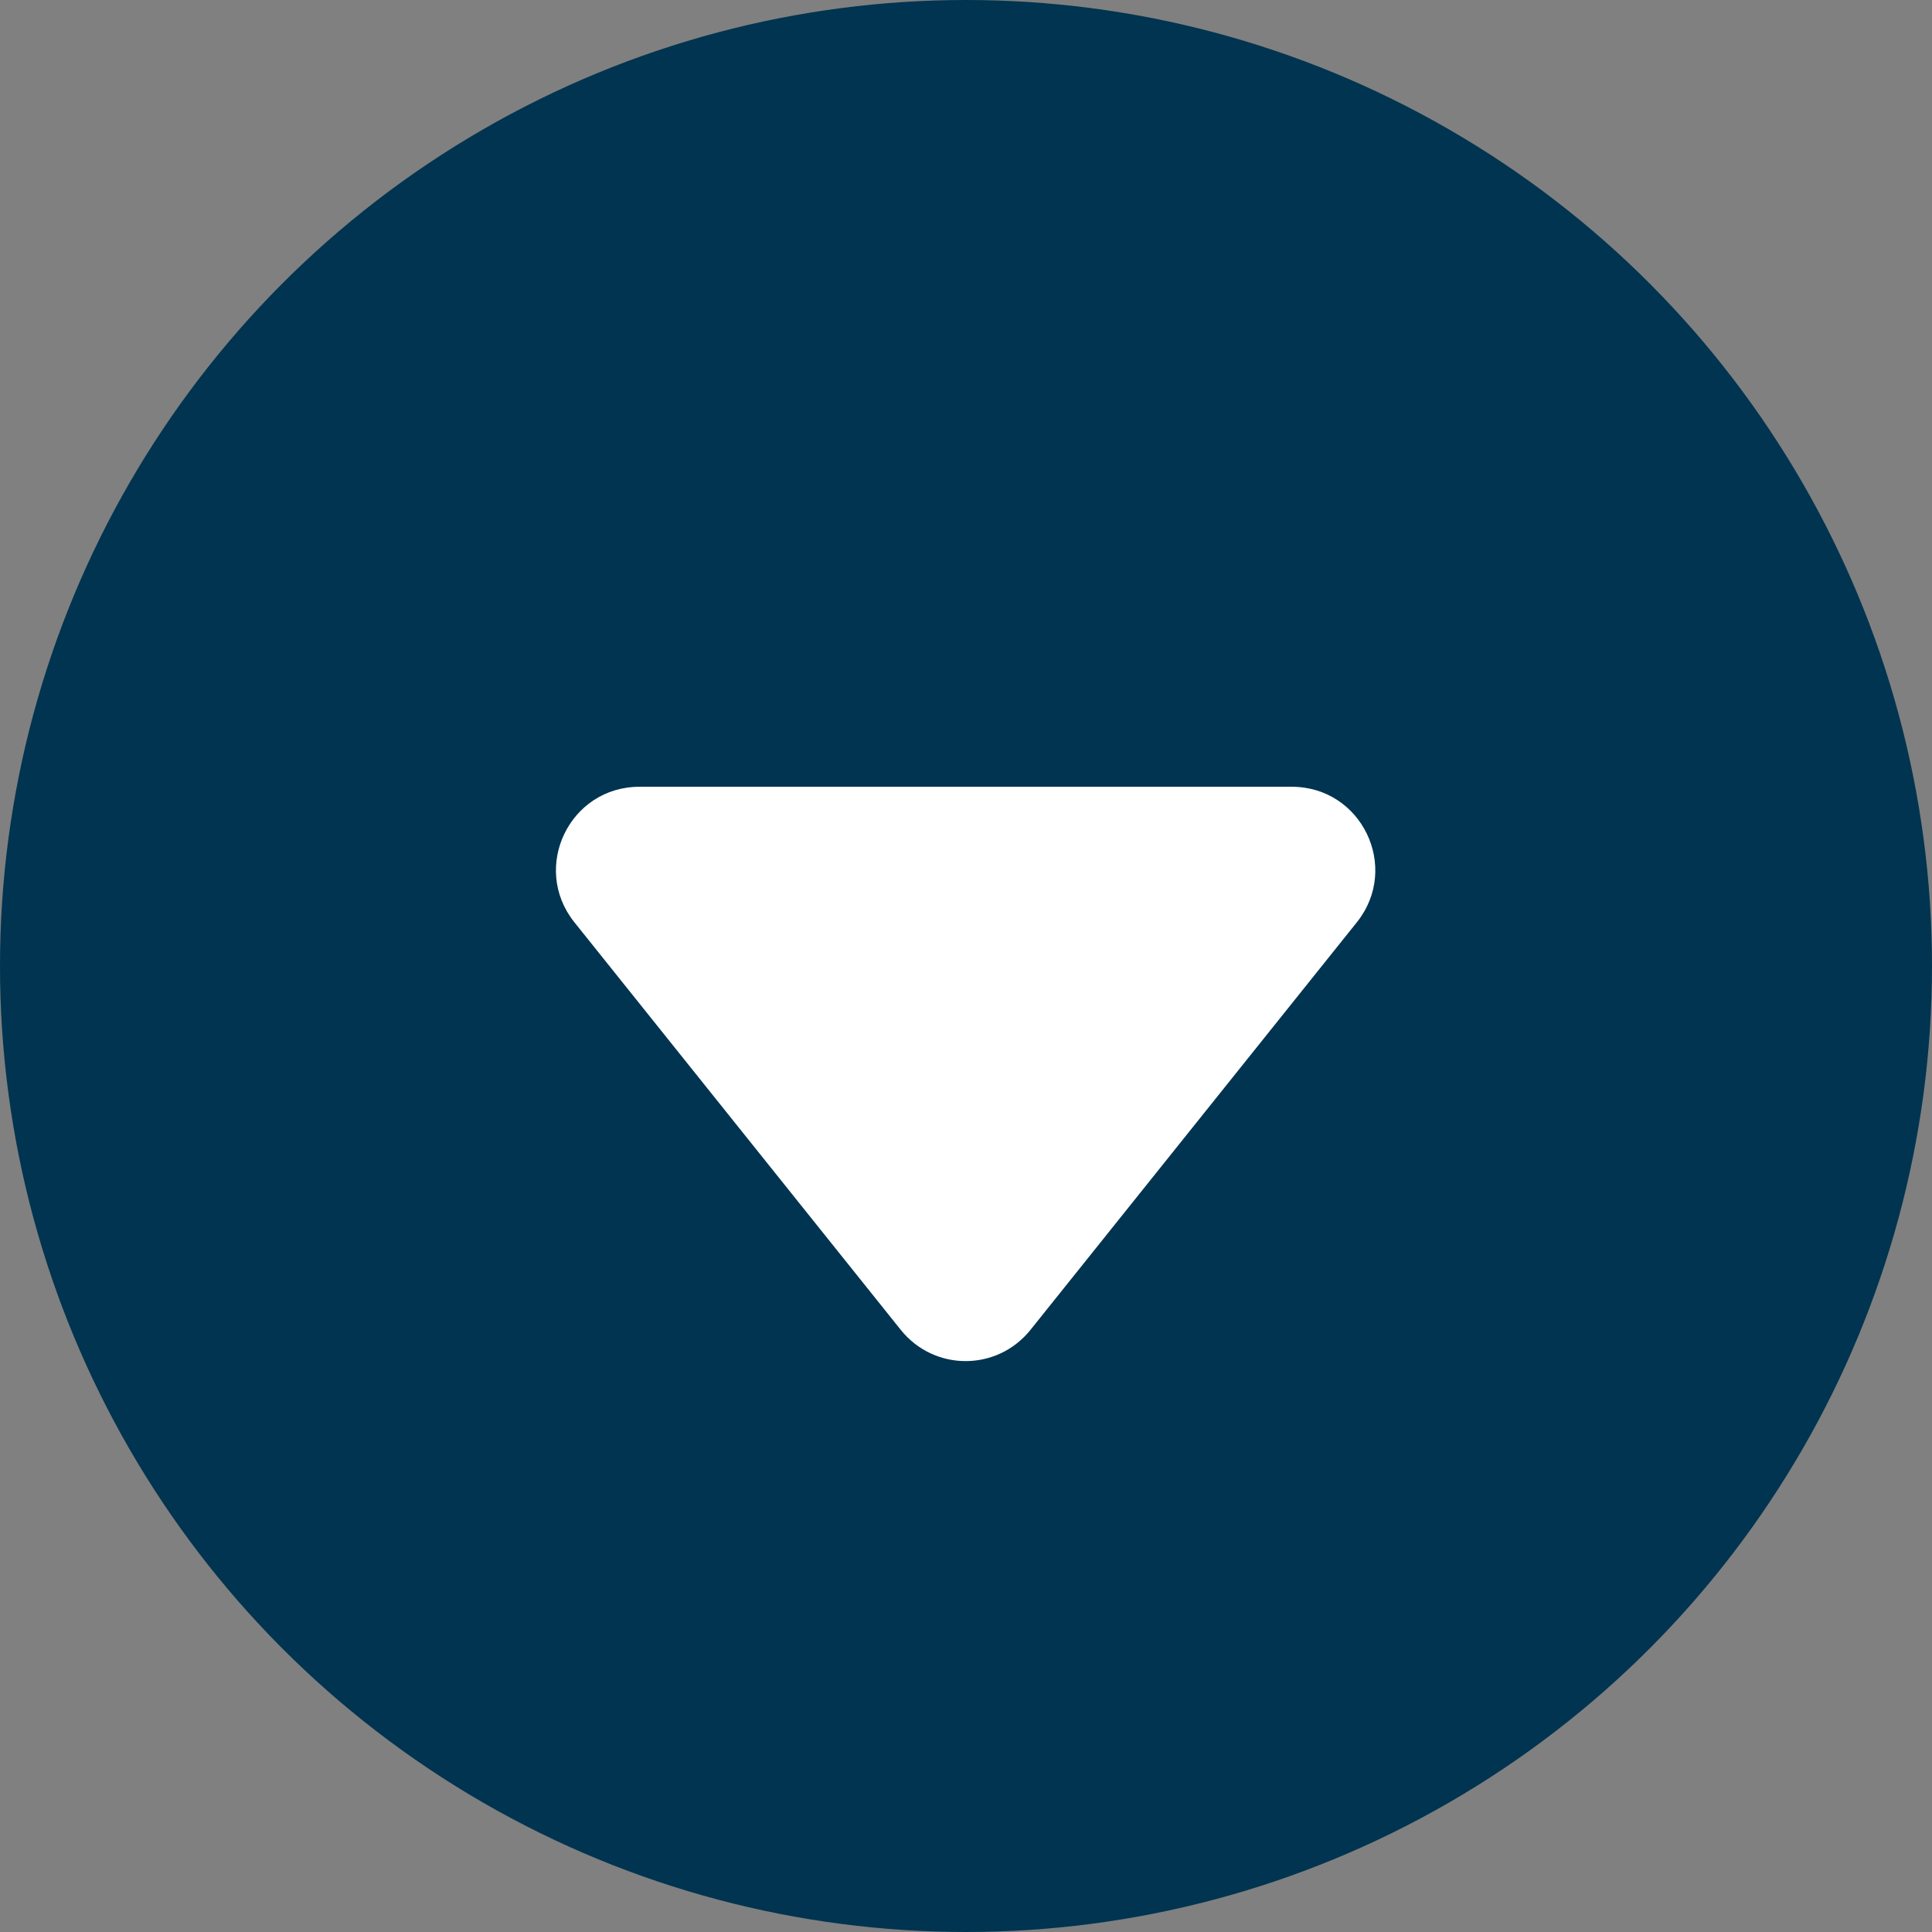 <?xml version="1.0" encoding="UTF-8"?><svg id="Layer_2" xmlns="http://www.w3.org/2000/svg" viewBox="0 0 25.44 25.44"><rect x="0" y="0" width="25.44" height="25.44" fill="#808080" stroke="none"/><defs><style>.cls-1{fill:#fff;}.cls-1,.cls-2{stroke-width:0px;}.cls-2{fill:#003450;}</style></defs><g id="Layer_2-2"><circle class="cls-2" cx="12.72" cy="12.72" r="12.72"/><path class="cls-1" d="M17.87,12.14l-4.3,5.37c-.44.55-1.27.55-1.71,0l-4.3-5.37c-.57-.72-.06-1.78.86-1.78h8.59c.92,0,1.43,1.06.86,1.78Z"/></g></svg>